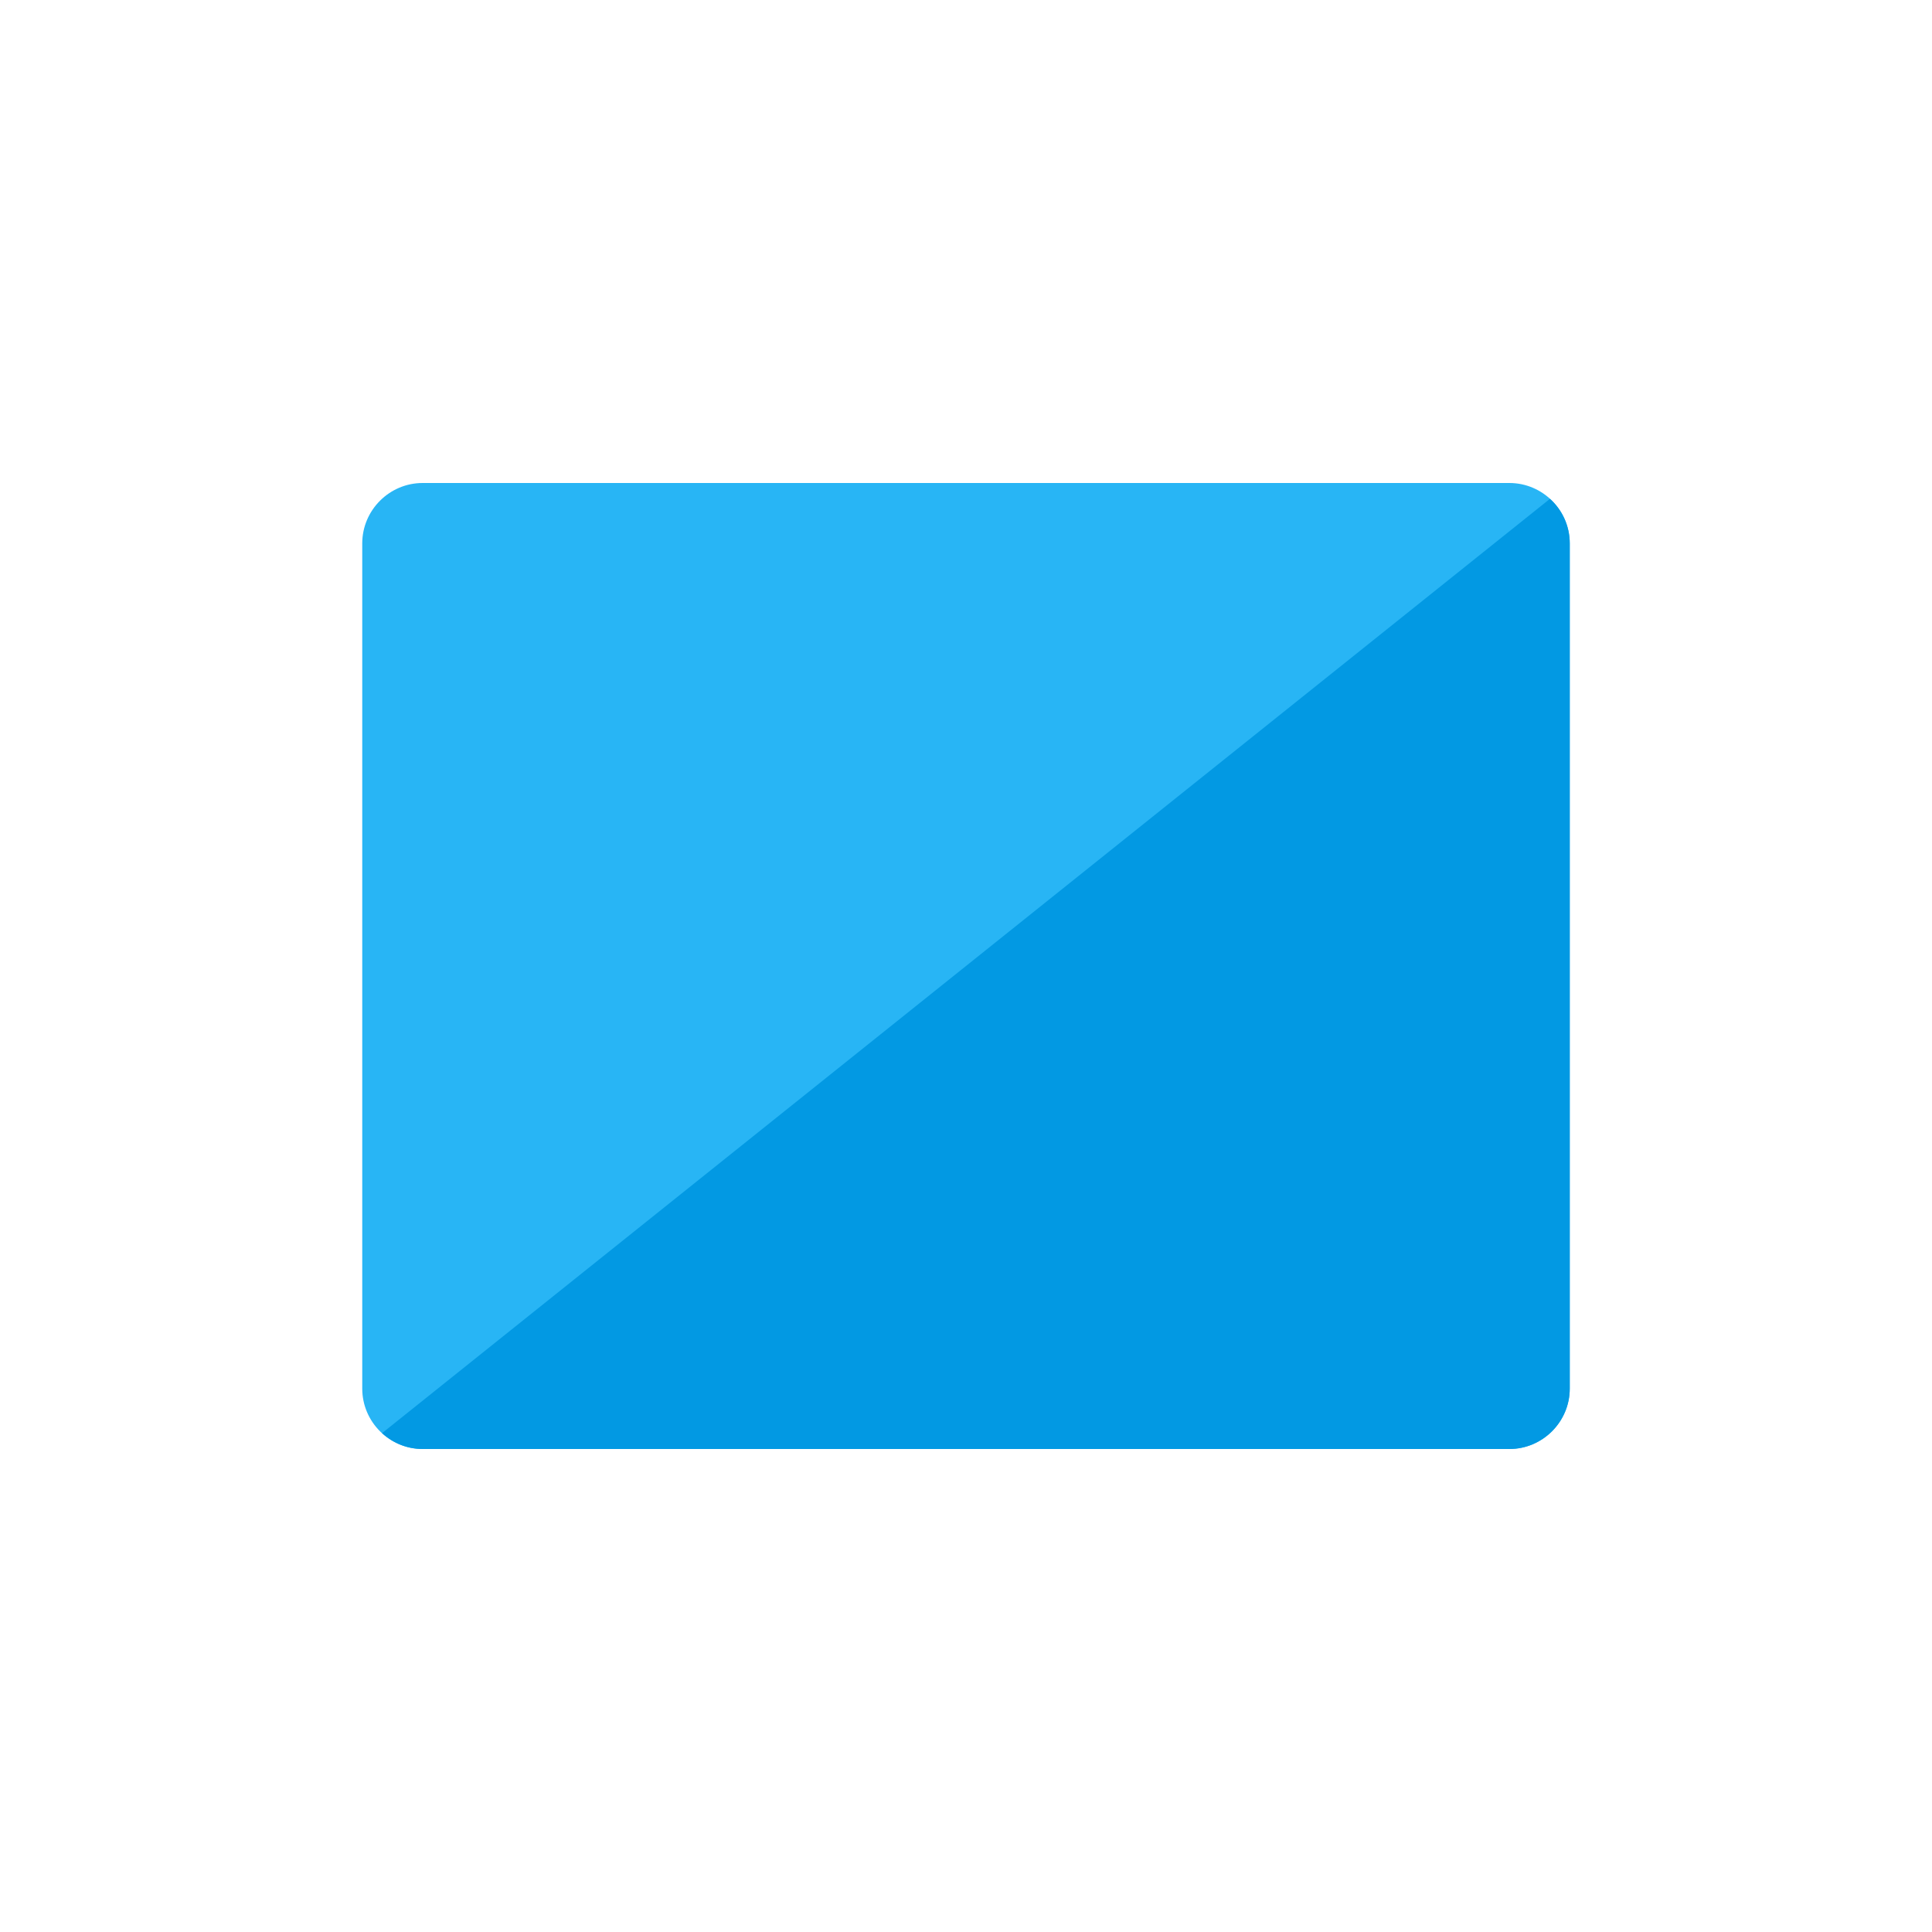 <svg version="1.1" xmlns="http://www.w3.org/2000/svg" xmlns:xlink="http://www.w3.org/1999/xlink" viewBox="0 0 512 512"><g><path d="M112,128l288,0c8.8,0 16,7.2 16,16l0,224c0,8.8 -7.2,16 -16,16l-288,0c-8.8,0 -16,-7.2 -16,-16l0,-224c0,-8.8 7.2,-16 16,-16z" fill="#28b5f5" /><path d="M416,144l0,224c0,8.8 -7.2,16 -16,16l-288,0c-4.15,0 -7.9,-1.6 -10.75,-4.2l309.5,-247.6c3.25,2.9 5.25,7.15 5.25,11.8z" fill="#0299e3" /></g></svg>